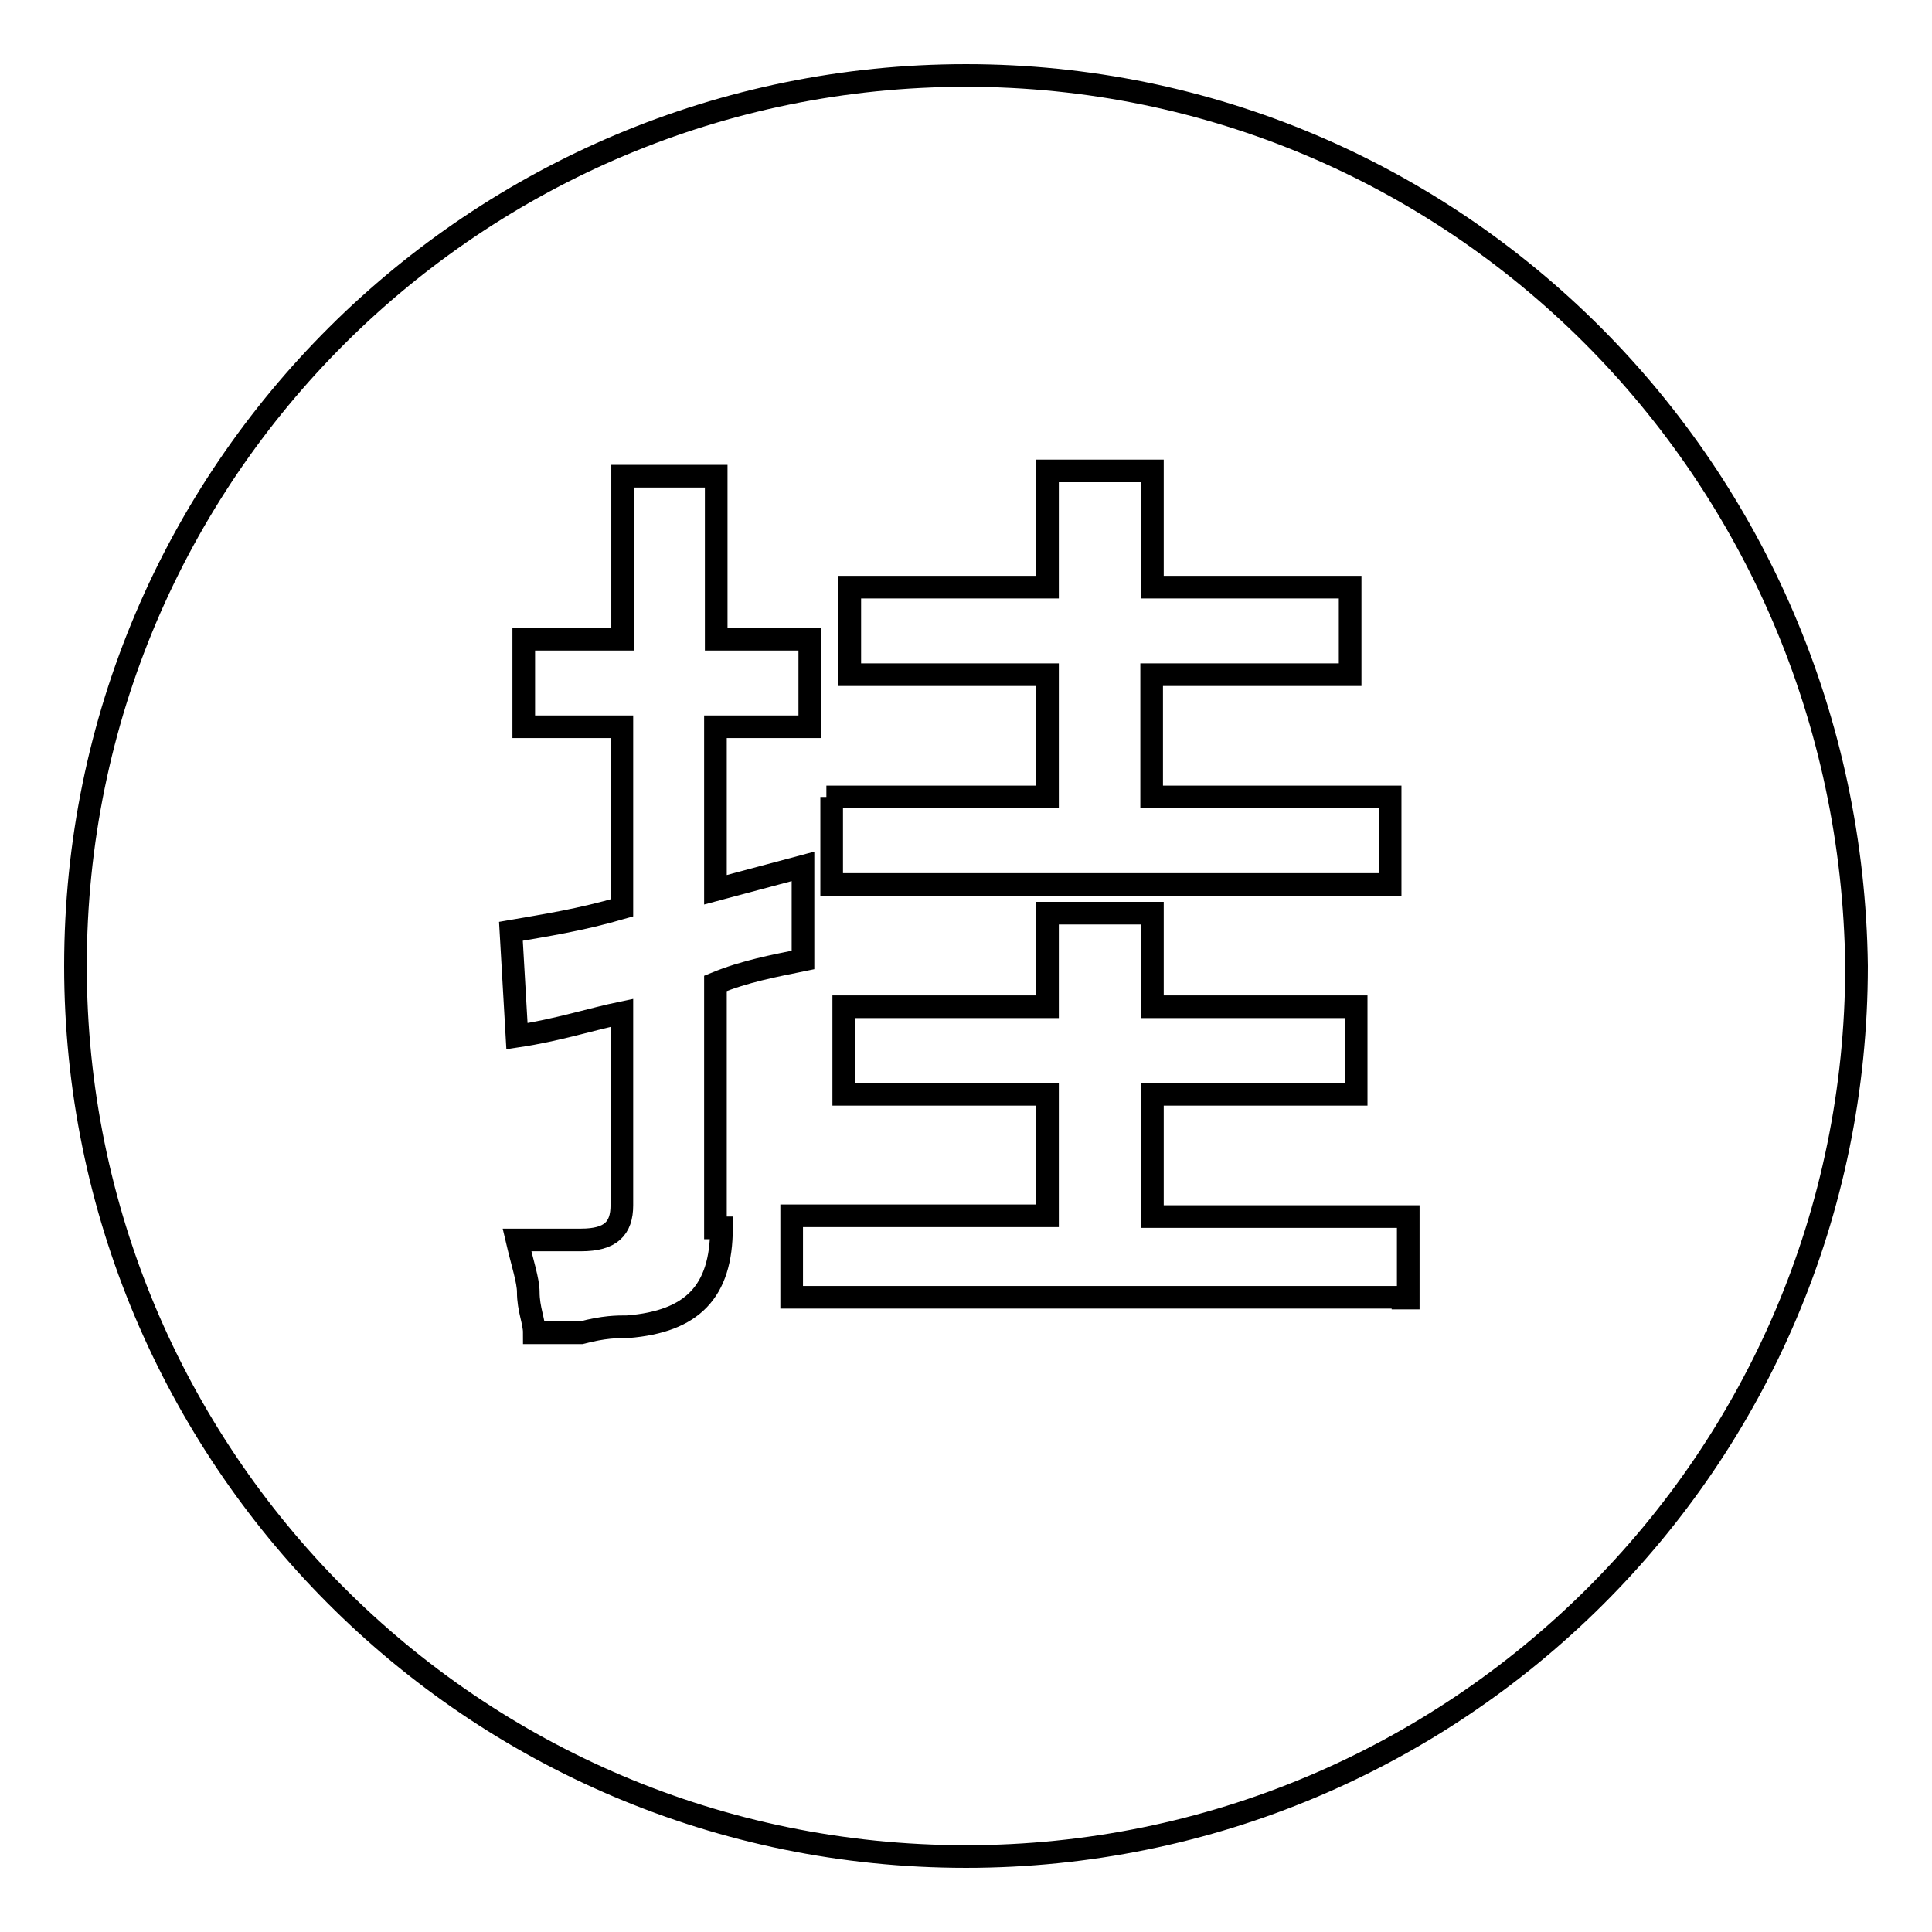 <?xml version="1.0" encoding="utf-8"?>
<!-- Svg Vector Icons : http://www.onlinewebfonts.com/icon -->
<!DOCTYPE svg PUBLIC "-//W3C//DTD SVG 1.1//EN" "http://www.w3.org/Graphics/SVG/1.1/DTD/svg11.dtd">
<svg version="1.1" xmlns="http://www.w3.org/2000/svg" xmlns:xlink="http://www.w3.org/1999/xlink" x="0px" y="0px" viewBox="0 0 256 256" enable-background="new 0 0 256 256" xml:space="preserve">
<g><g><path stroke-width="3" fill-opacity="0" stroke="#000000"  d="M128,10C63.2,10,10,62.4,10,128c0,64.8,52.4,118,118,118c64.8,0,118-52.4,118-118C245.2,62.4,192.8,10,128,10z M109.5,105.6h29.3V89.4h-26.2V77.8h26.2V62.4h13.9v15.4h26.2v11.6h-26.3v16.2h31.6v11.6h-74v-11.6H109.5z M95.6,162.7c0,8.5-3.9,12.4-12.4,13.1c-1.5,0-3.1,0-6.2,0.8c-2.3,0-4.6,0-6.2,0c0-1.5-0.8-3.1-0.8-5.4c0-1.5-0.8-3.9-1.5-6.9c2.3,0,5.4,0,8.5,0c3.9,0,5.4-1.5,5.4-4.6v-25.5c-3.9,0.8-8.5,2.3-13.9,3.1l-0.8-13.9c4.6-0.8,9.2-1.5,14.7-3.1V96.3H69.4V84.7h13.1V63.1h12.4v21.6h12.4v11.6H94.8v21.6l11.6-3.1c0,4.6,0,8.5,0,12.4c-3.9,0.8-7.7,1.5-11.6,3.1v32.4H95.6z M185.9,171.9h-81v-10.8h33.9V145h-27v-11.6h27V121h13.9v12.4h27V145h-27v16.2h33.9v10.8H185.9z"/></g></g>
</svg>